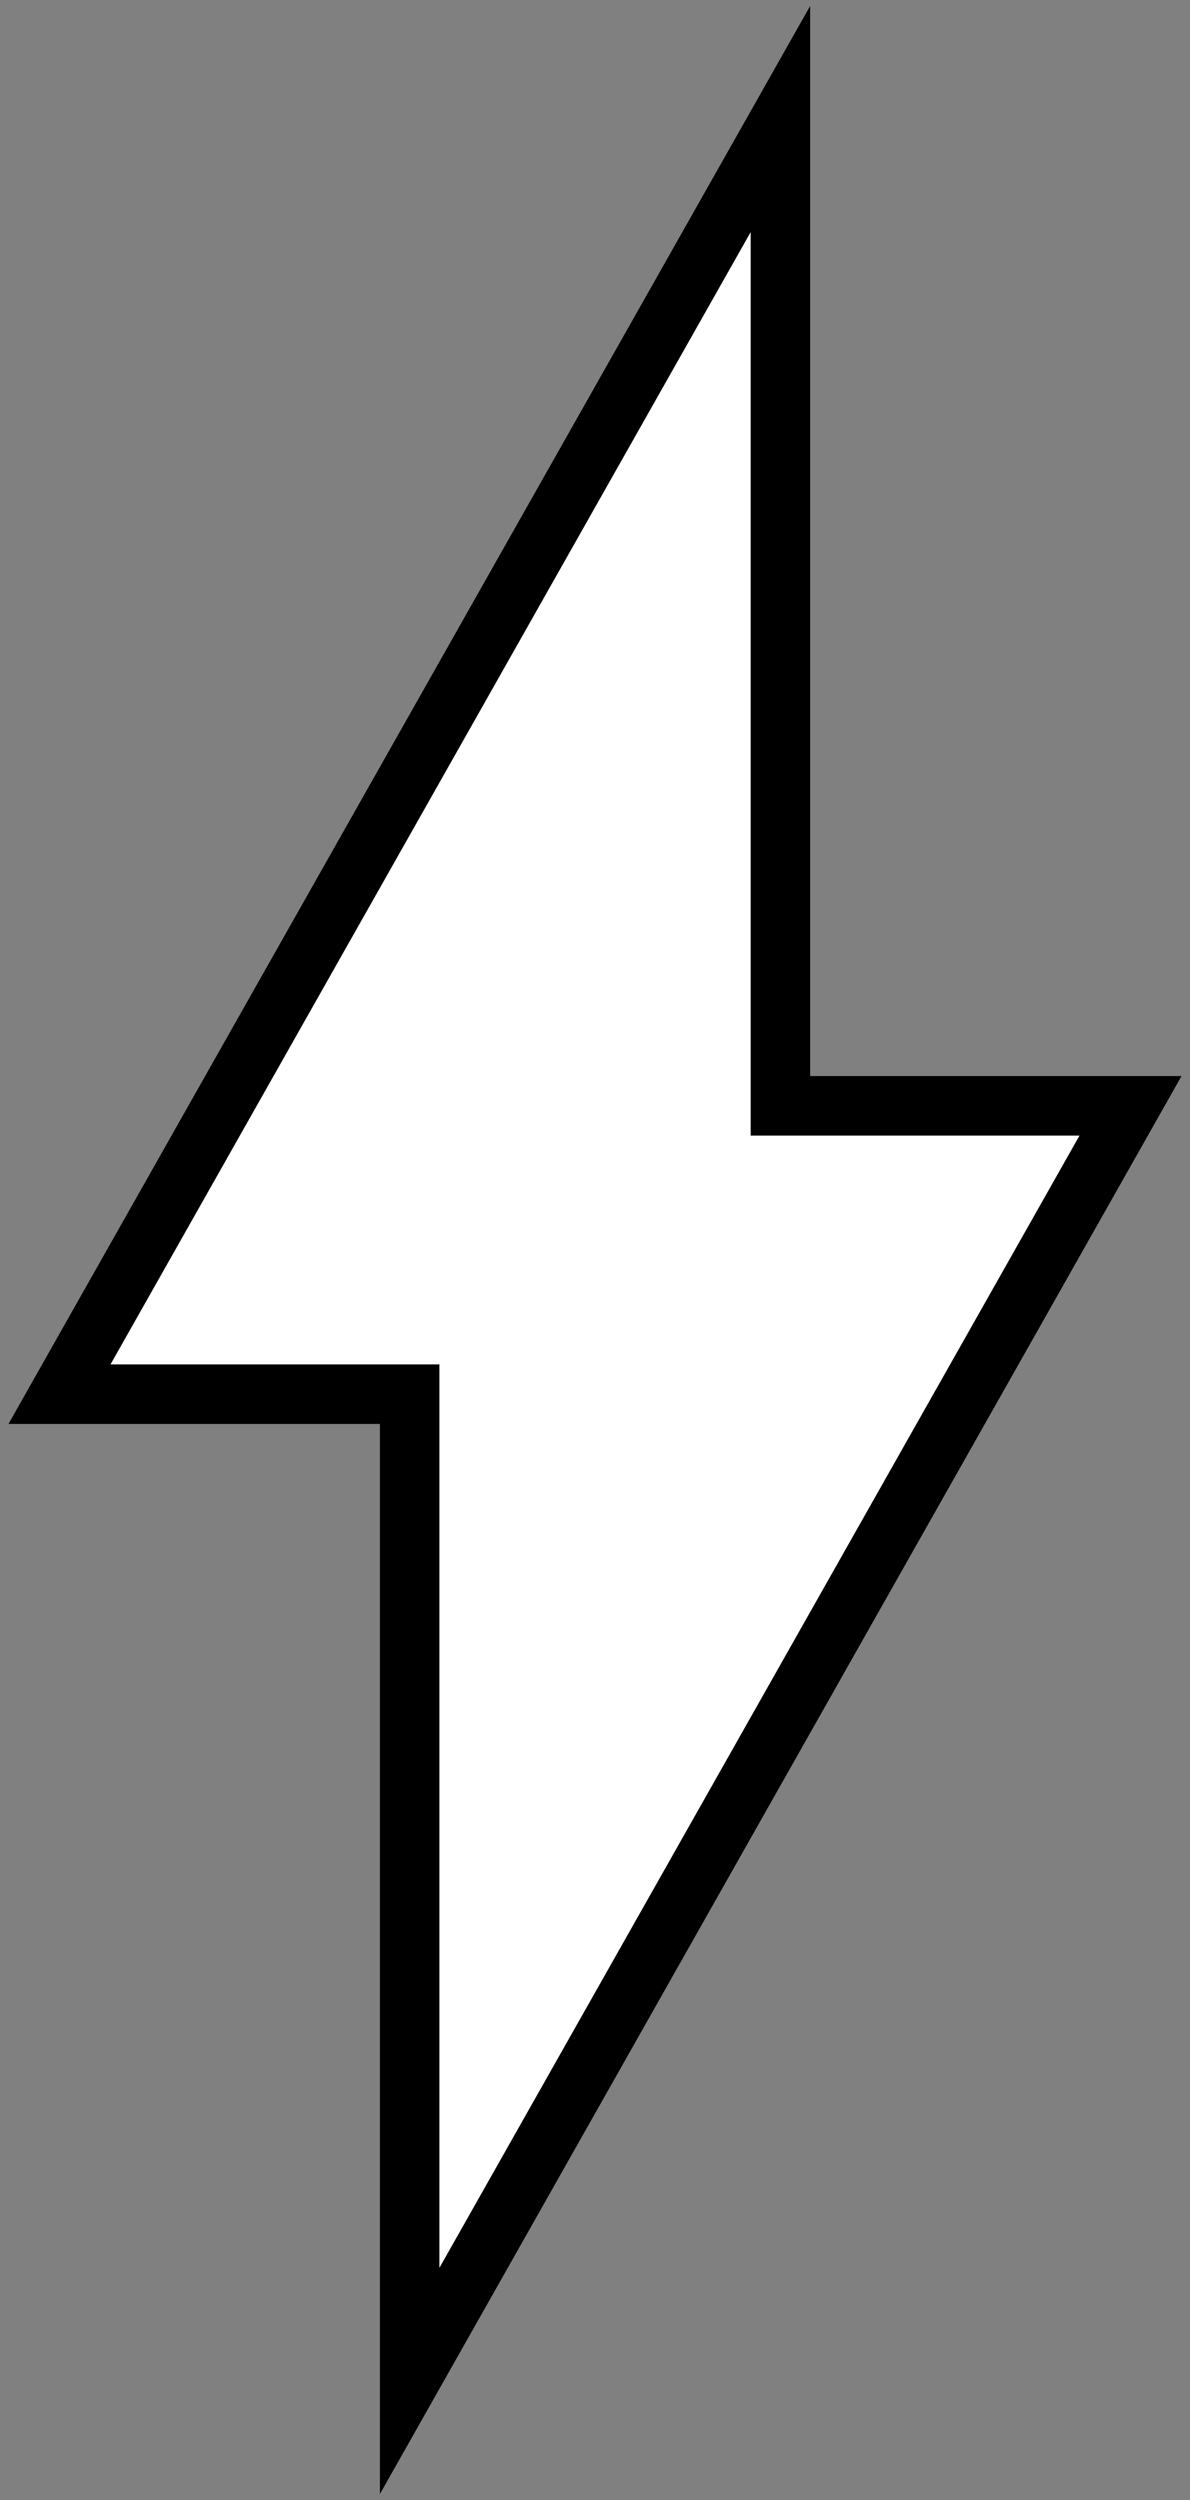 <?xml version="1.0" encoding="UTF-8"?> <svg xmlns="http://www.w3.org/2000/svg" width="20" height="42" viewBox="0 0 20 42" fill="none"><rect x="0" y="0" width="20" height="42" fill="#808080" stroke="none"/> <path d="M19 18.578H13.116V2L1 23.422H6.885V40L19 18.578Z" fill="white" stroke="black"></path> </svg> 